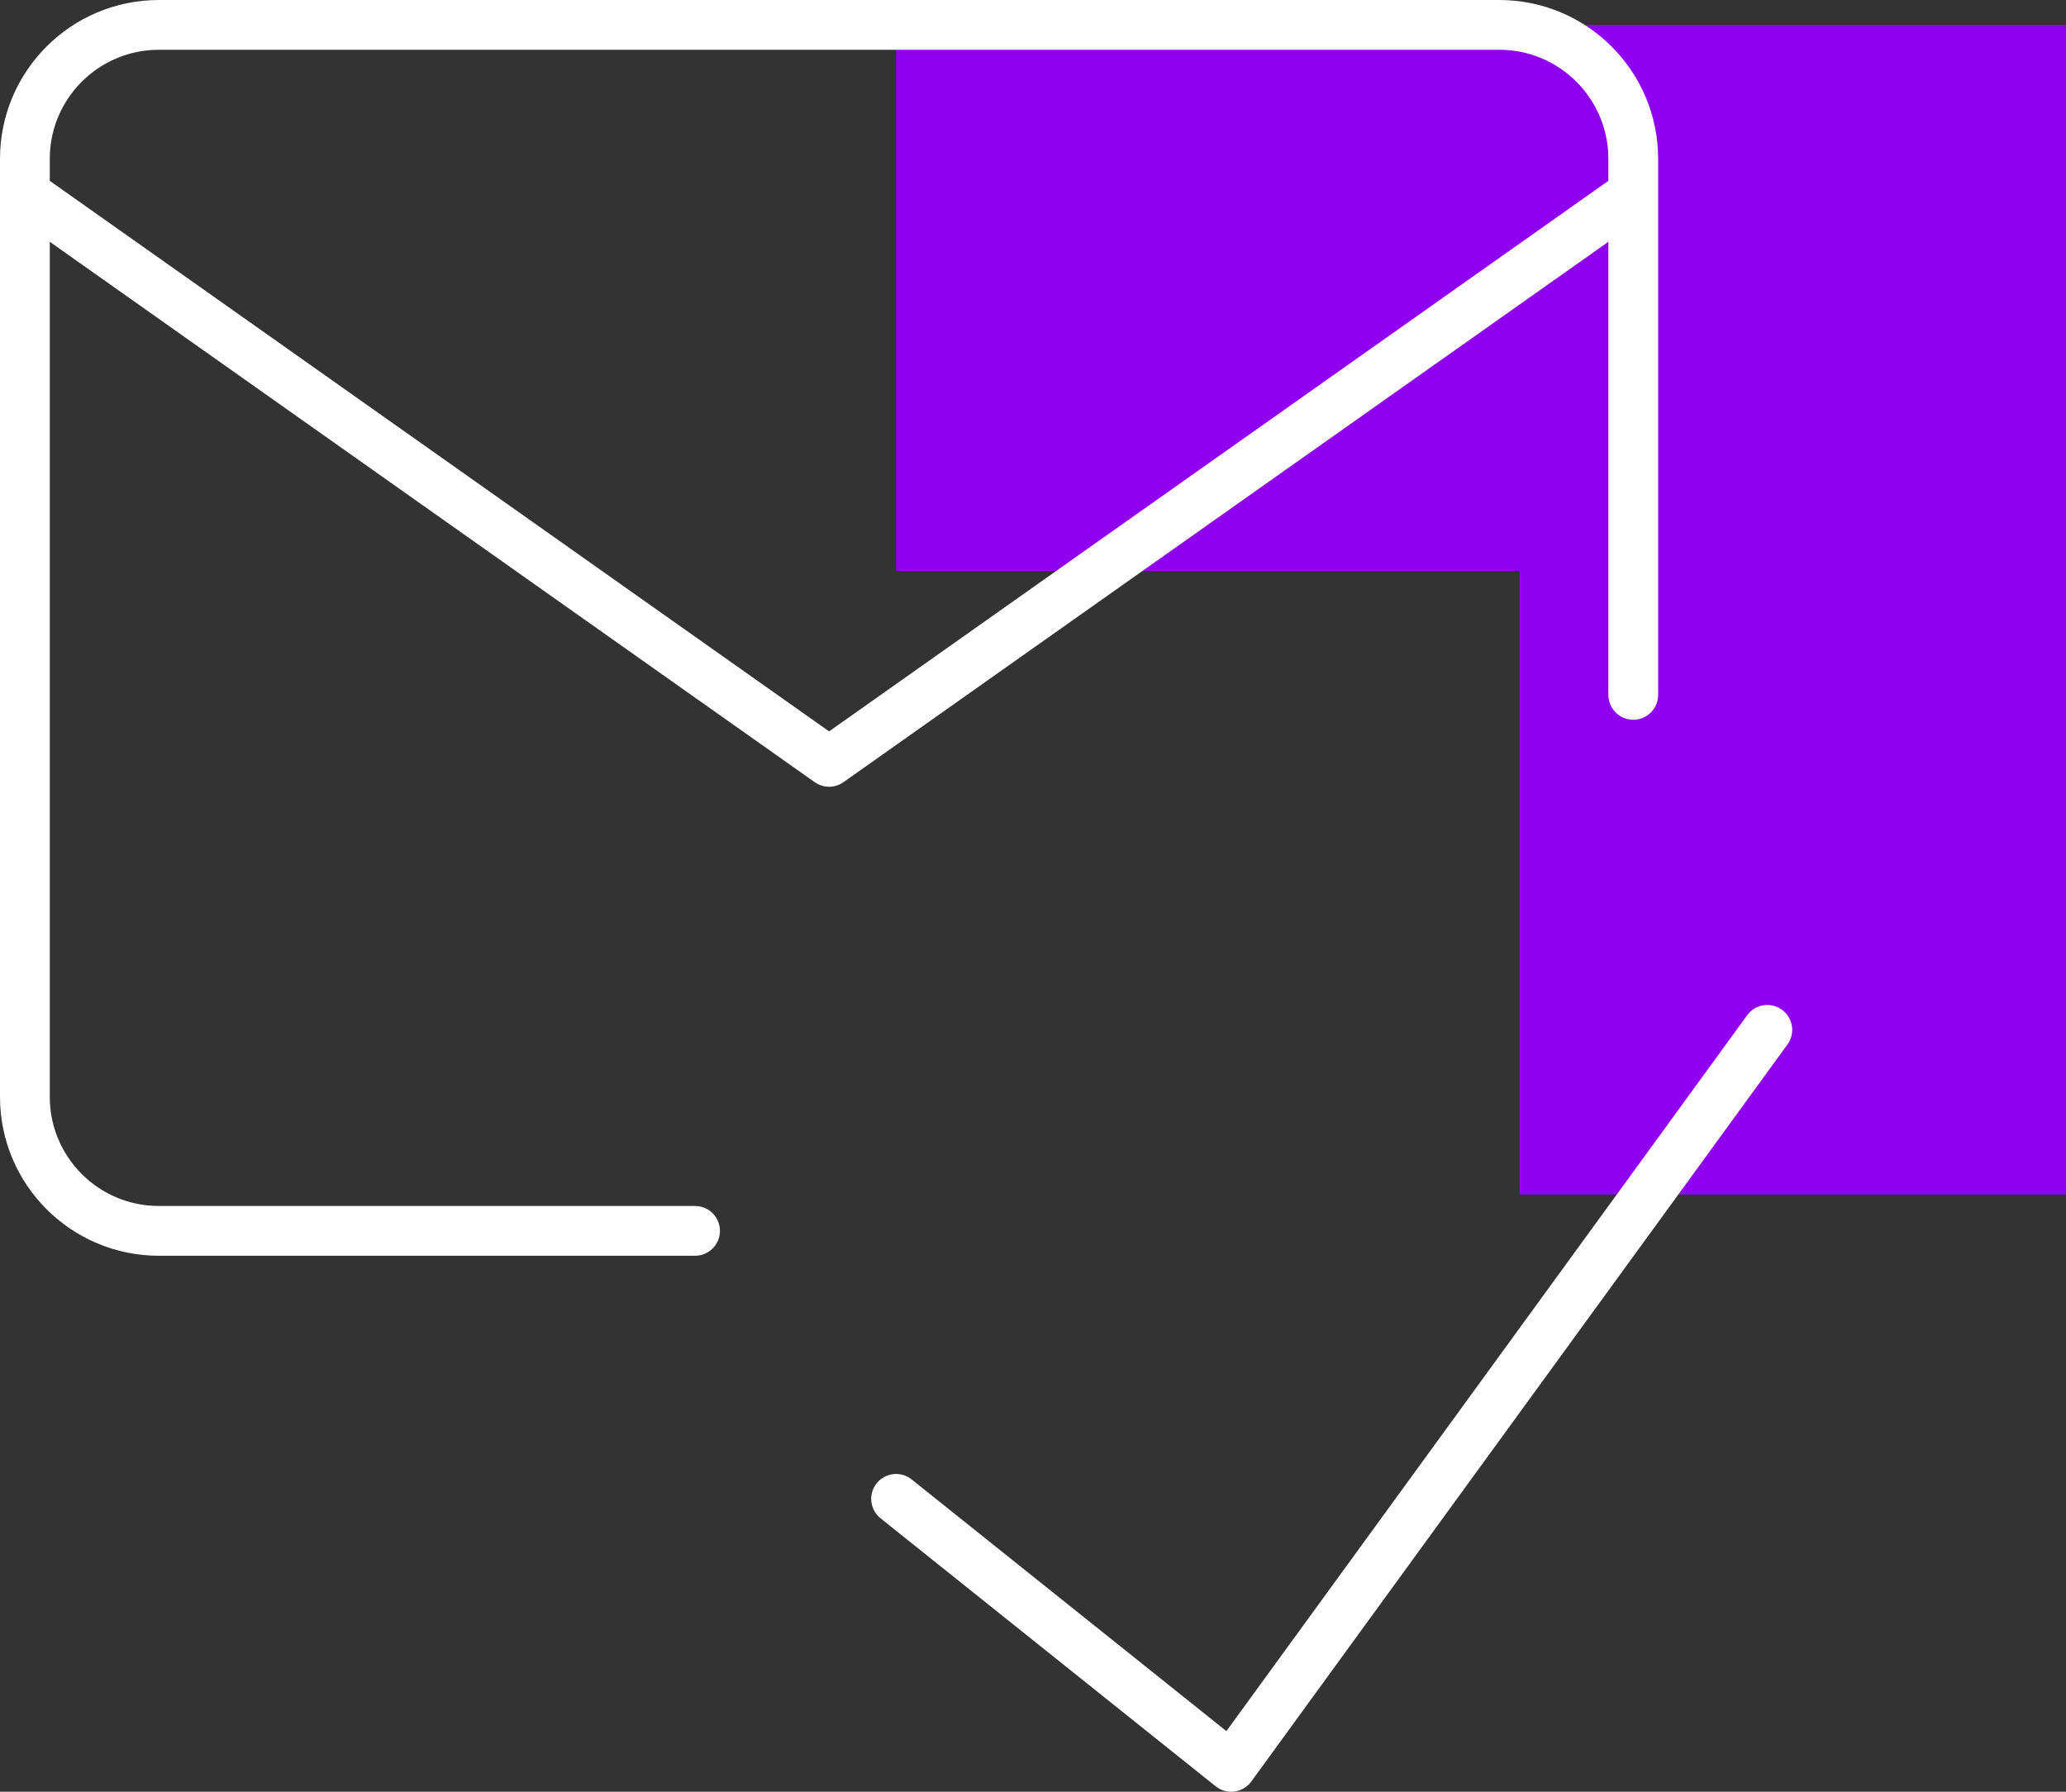 <svg xmlns="http://www.w3.org/2000/svg" width="83" height="72" viewBox="0 0 83 72" fill="none"><rect x="0" y="0" width="83" height="72" fill="#333333" stroke="none"/><path d="M83 48H61.052L61.052 22.946L36 22.946L36 1L83 1V48Z" fill="#9000F0"></path><path d="M71 41.385L49.462 71L36 60.231M27.923 49.462H6.385C3.411 49.462 1 47.051 1 44.077V6.385C1 3.411 3.411 1 6.385 1H60.231C63.205 1 65.615 3.411 65.615 6.385V27.923M1 7.785L33.308 30.615L65.615 7.785" stroke="white" stroke-width="2" stroke-linecap="round" stroke-linejoin="round"></path></svg>